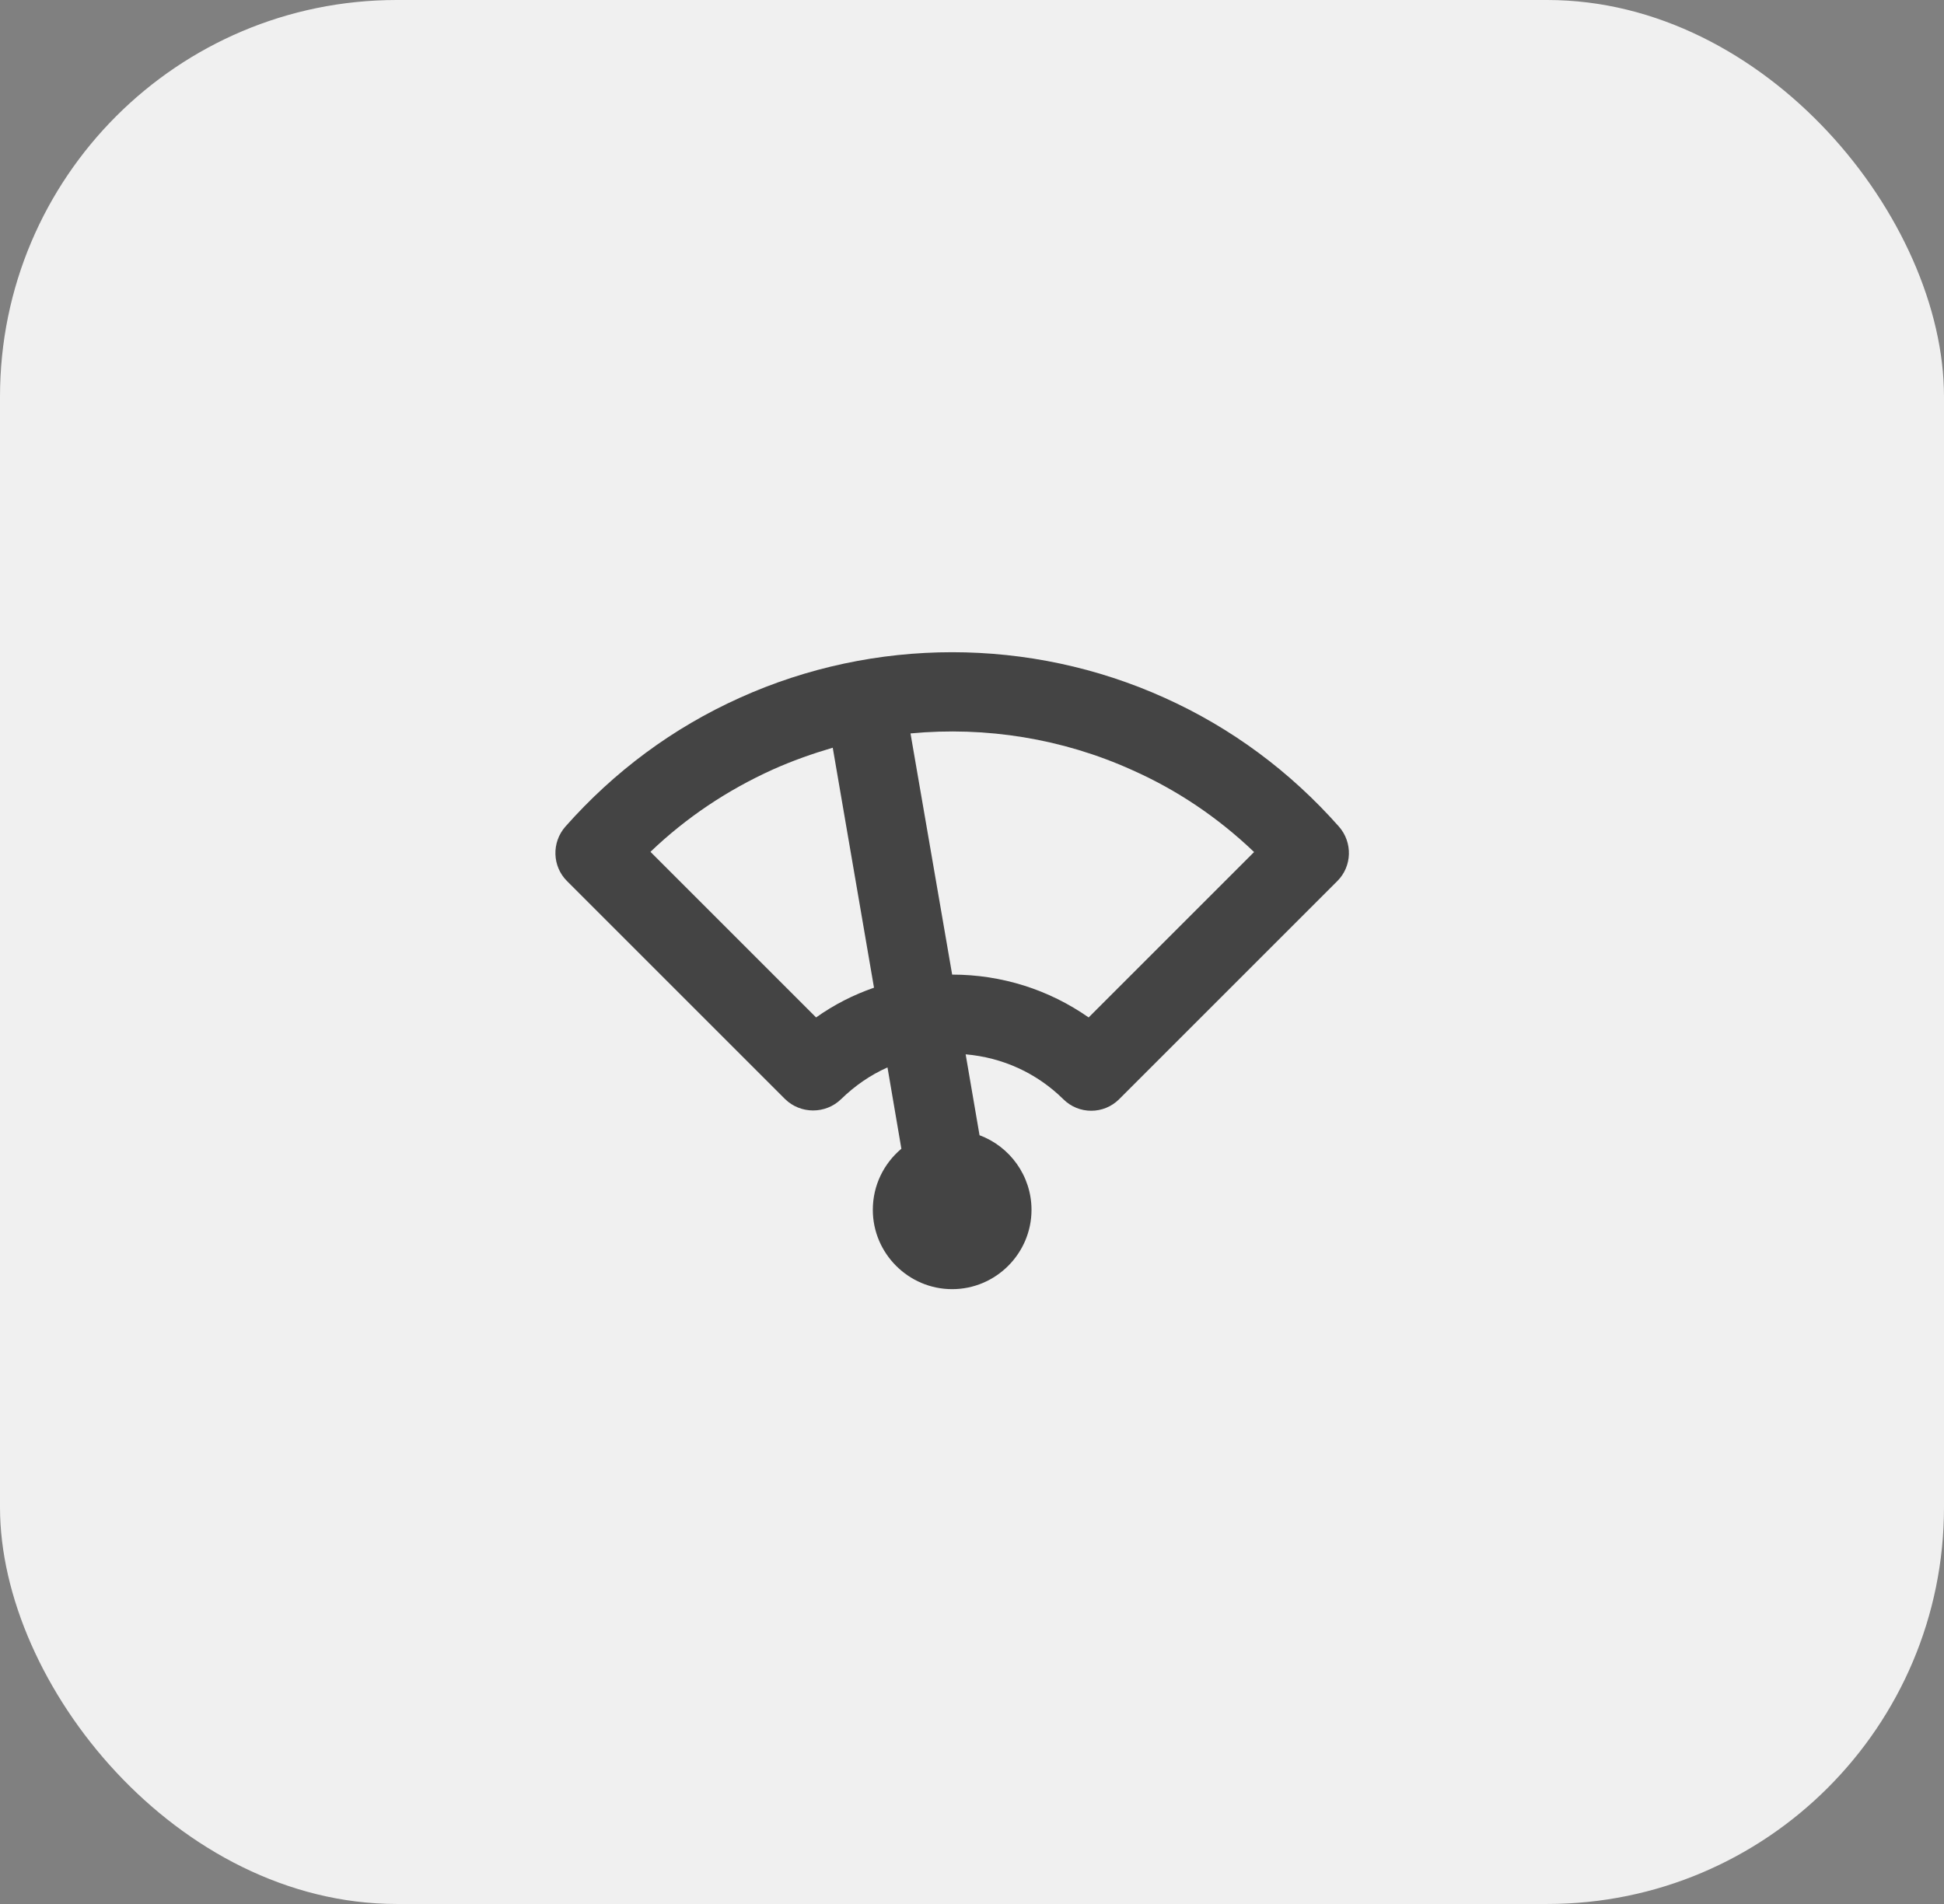 <?xml version="1.0" encoding="UTF-8"?>
<svg xmlns="http://www.w3.org/2000/svg" id="Layer_2" viewBox="0 0 49 48">
  <rect x="0" y="0" width="49" height="48" fill="#808080" stroke="none"/>
  <g id="Layer_1-2">
    <rect width="49" height="48" rx="10" ry="10" fill="#f0f0f0"></rect>
    <path d="M24,32.5c-1.1,0-2-.9-2-2,0-.62.28-1.17.72-1.54l-.35-2.05c-.43.19-.82.46-1.17.8-.39.38-1.02.38-1.41,0l-5.5-5.5c-.37-.37-.39-.97-.04-1.37,1.23-1.39,2.71-2.49,4.4-3.25,3.39-1.53,7.31-1.53,10.7,0,1.69.76,3.17,1.86,4.4,3.25.35.4.33,1-.04,1.37l-5.5,5.5c-.39.39-1.02.39-1.41,0-.67-.66-1.53-1.05-2.46-1.13l.35,2.04c.76.28,1.31,1.02,1.31,1.88,0,1.1-.9,2-2,2ZM24,24.57c1.25,0,2.44.38,3.44,1.08l4.17-4.17c-.9-.86-1.93-1.56-3.08-2.07-1.75-.79-3.68-1.1-5.58-.92l1.05,6.08h0ZM16.4,21.48l4.17,4.17c.45-.32.94-.57,1.46-.75l-1.04-6.05c-.51.15-1.02.33-1.51.55-1.15.52-2.18,1.21-3.08,2.07Z" fill="#444"></path>
  </g>
</svg>
